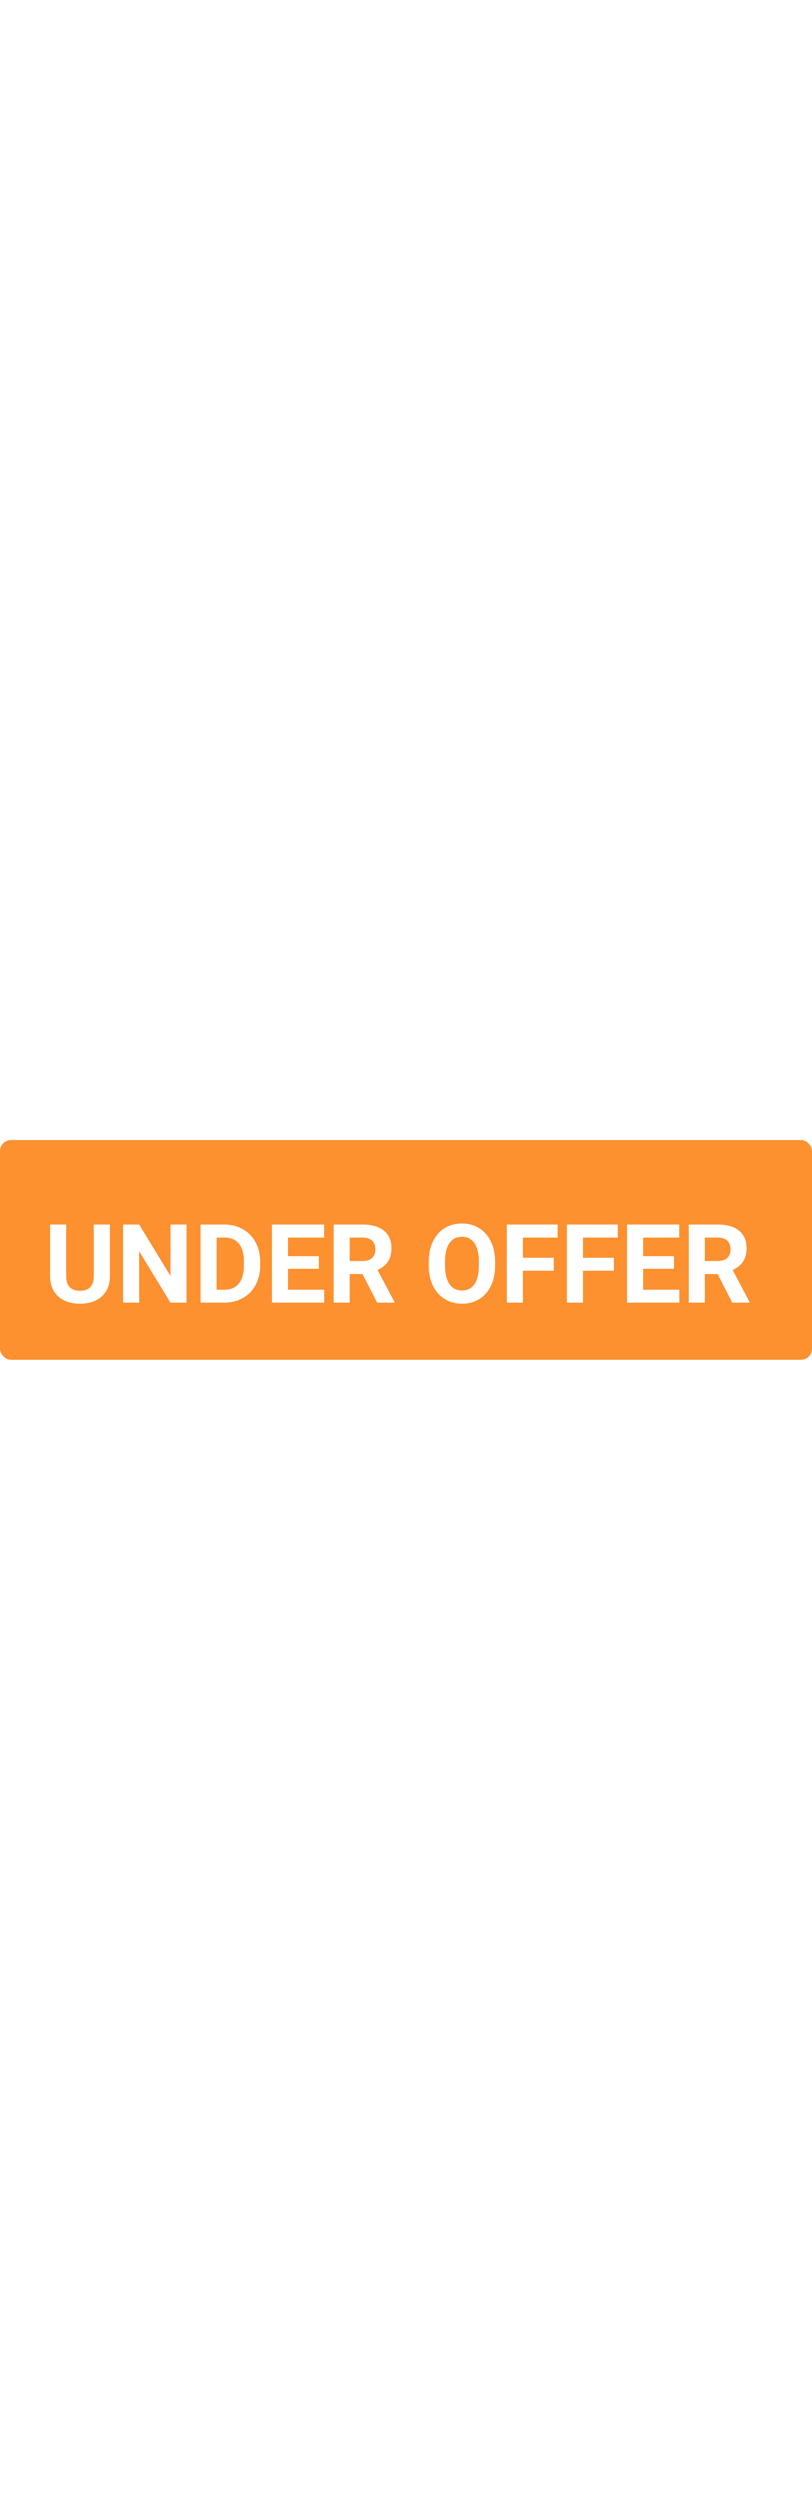 <svg width="40" height="123" viewBox="0 0 37 10" fill="none" xmlns="http://www.w3.org/2000/svg">
<rect width="37" height="10" rx="0.5" fill="#FD902F"/>
<g filter="url(#filter0_d)">
<path d="M5.008 3.445V5.787C5.008 6.176 4.886 6.483 4.642 6.709C4.399 6.936 4.067 7.049 3.646 7.049C3.23 7.049 2.901 6.939 2.657 6.719C2.413 6.5 2.288 6.198 2.283 5.813V3.445H3.016V5.792C3.016 6.024 3.071 6.194 3.182 6.302C3.294 6.408 3.449 6.46 3.646 6.46C4.057 6.46 4.266 6.244 4.273 5.811V3.445H5.008ZM8.499 7H7.767L6.341 4.661V7H5.608V3.445H6.341L7.769 5.789V3.445H8.499V7ZM9.139 7V3.445H10.232C10.545 3.445 10.824 3.516 11.07 3.658C11.317 3.798 11.51 3.998 11.648 4.258C11.787 4.517 11.856 4.812 11.856 5.142V5.306C11.856 5.636 11.788 5.93 11.651 6.187C11.516 6.444 11.325 6.644 11.077 6.785C10.83 6.927 10.551 6.998 10.24 7H9.139ZM9.871 4.039V6.412H10.225C10.512 6.412 10.73 6.318 10.882 6.131C11.033 5.944 11.111 5.676 11.114 5.328V5.14C11.114 4.778 11.039 4.505 10.889 4.319C10.739 4.132 10.521 4.039 10.232 4.039H9.871ZM14.529 5.459H13.123V6.412H14.773V7H12.391V3.445H14.769V4.039H13.123V4.886H14.529V5.459ZM16.519 5.699H15.935V7H15.203V3.445H16.524C16.944 3.445 17.268 3.539 17.496 3.726C17.724 3.913 17.837 4.178 17.837 4.52C17.837 4.762 17.785 4.965 17.679 5.127C17.575 5.289 17.416 5.417 17.203 5.513L17.972 6.966V7H17.186L16.519 5.699ZM15.935 5.105H16.526C16.71 5.105 16.853 5.059 16.954 4.966C17.055 4.872 17.105 4.743 17.105 4.578C17.105 4.41 17.057 4.279 16.961 4.183C16.866 4.087 16.721 4.039 16.524 4.039H15.935V5.105ZM22.561 5.303C22.561 5.653 22.5 5.96 22.376 6.224C22.252 6.487 22.075 6.691 21.844 6.834C21.614 6.977 21.351 7.049 21.053 7.049C20.758 7.049 20.495 6.978 20.264 6.836C20.033 6.695 19.854 6.493 19.727 6.231C19.6 5.967 19.536 5.665 19.534 5.323V5.147C19.534 4.797 19.597 4.489 19.722 4.224C19.849 3.957 20.027 3.753 20.257 3.611C20.488 3.468 20.752 3.396 21.048 3.396C21.344 3.396 21.607 3.468 21.836 3.611C22.067 3.753 22.246 3.957 22.371 4.224C22.498 4.489 22.561 4.796 22.561 5.145V5.303ZM21.819 5.142C21.819 4.769 21.753 4.486 21.619 4.292C21.486 4.099 21.295 4.002 21.048 4.002C20.802 4.002 20.613 4.098 20.479 4.29C20.346 4.48 20.278 4.76 20.276 5.13V5.303C20.276 5.666 20.343 5.948 20.477 6.148C20.61 6.348 20.802 6.448 21.053 6.448C21.299 6.448 21.487 6.352 21.619 6.16C21.751 5.966 21.818 5.685 21.819 5.315V5.142ZM25.232 5.547H23.826V7H23.094V3.445H25.408V4.039H23.826V4.957H25.232V5.547ZM27.972 5.547H26.565V7H25.833V3.445H28.148V4.039H26.565V4.957H27.972V5.547ZM30.711 5.459H29.305V6.412H30.955V7H28.572V3.445H30.95V4.039H29.305V4.886H30.711V5.459ZM32.701 5.699H32.117V7H31.385V3.445H32.706C33.126 3.445 33.449 3.539 33.677 3.726C33.905 3.913 34.019 4.178 34.019 4.52C34.019 4.762 33.966 4.965 33.86 5.127C33.756 5.289 33.597 5.417 33.384 5.513L34.153 6.966V7H33.367L32.701 5.699ZM32.117 5.105H32.708C32.892 5.105 33.034 5.059 33.135 4.966C33.236 4.872 33.287 4.743 33.287 4.578C33.287 4.41 33.239 4.279 33.143 4.183C33.048 4.087 32.903 4.039 32.706 4.039H32.117V5.105Z" fill="white"/>
</g>
<defs>
<filter id="filter0_d" x="1.283" y="2.796" width="33.87" height="5.652" filterUnits="userSpaceOnUse" color-interpolation-filters="sRGB">
<feFlood flood-opacity="0" result="BackgroundImageFix"/>
<feColorMatrix in="SourceAlpha" type="matrix" values="0 0 0 0 0 0 0 0 0 0 0 0 0 0 0 0 0 0 127 0" result="hardAlpha"/>
<feOffset dy="0.4"/>
<feGaussianBlur stdDeviation="0.5"/>
<feComposite in2="hardAlpha" operator="out"/>
<feColorMatrix type="matrix" values="0 0 0 0 0 0 0 0 0 0 0 0 0 0 0 0 0 0 0.4 0"/>
<feBlend mode="normal" in2="BackgroundImageFix" result="effect1_dropShadow"/>
<feBlend mode="normal" in="SourceGraphic" in2="effect1_dropShadow" result="shape"/>
</filter>
</defs>
</svg>
